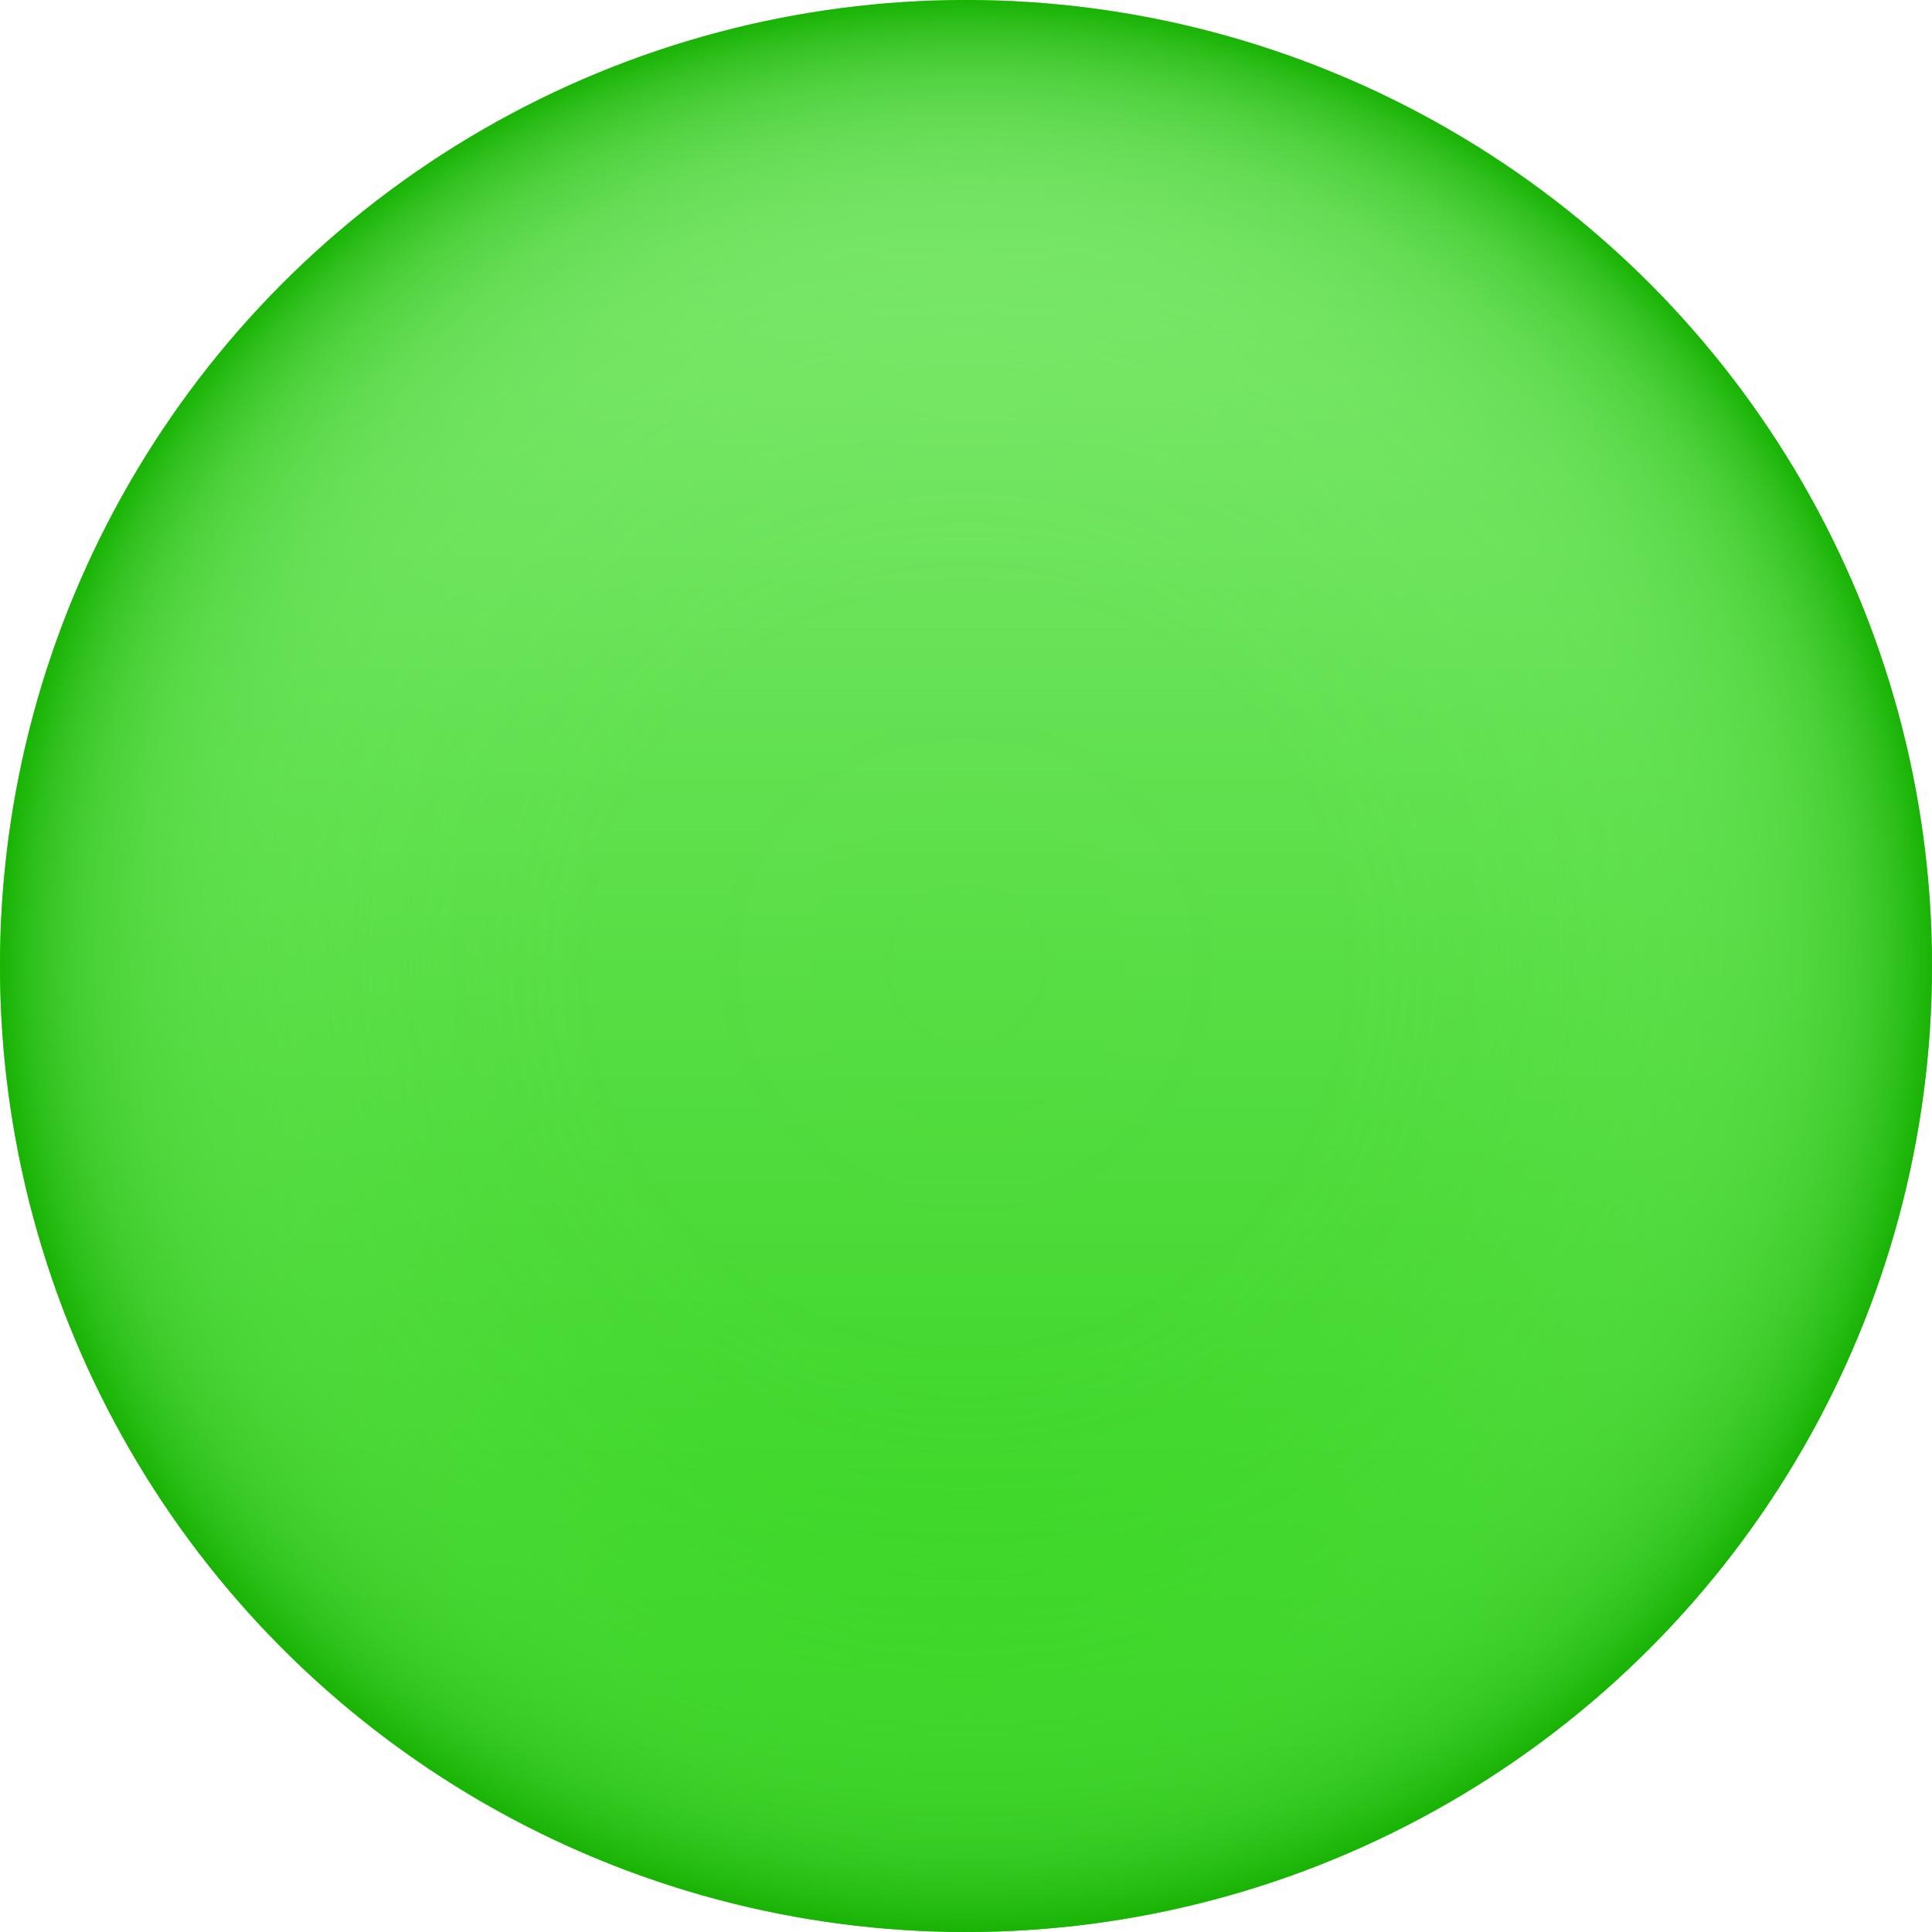 <?xml version="1.0" encoding="UTF-8"?><svg xmlns="http://www.w3.org/2000/svg" xmlns:xlink="http://www.w3.org/1999/xlink" height="36.0" preserveAspectRatio="xMidYMid meet" version="1.0" viewBox="6.0 6.0 36.0 36.0" width="36.0" zoomAndPan="magnify"><defs><radialGradient cx="-792" cy="24" gradientTransform="translate(816)" gradientUnits="userSpaceOnUse" id="b" r="18" xlink:actuate="onLoad" xlink:show="other" xlink:type="simple" xmlns:xlink="http://www.w3.org/1999/xlink"><stop offset="0" stop-color="#7beb6c" stop-opacity="0"/><stop offset=".4" stop-color="#7aea6b" stop-opacity=".01"/><stop offset=".544" stop-color="#76e867" stop-opacity=".048"/><stop offset=".647" stop-color="#70e560" stop-opacity=".114"/><stop offset=".73" stop-color="#67df56" stop-opacity=".209"/><stop offset=".801" stop-color="#5ad84a" stop-opacity=".332"/><stop offset=".864" stop-color="#4cd03a" stop-opacity=".484"/><stop offset=".921" stop-color="#3ac628" stop-opacity=".665"/><stop offset=".972" stop-color="#26ba13" stop-opacity=".868"/><stop offset="1" stop-color="#19b305"/></radialGradient><linearGradient gradientTransform="translate(816)" gradientUnits="userSpaceOnUse" id="a" x1="-792" x2="-792" xlink:actuate="onLoad" xlink:show="other" xlink:type="simple" xmlns:xlink="http://www.w3.org/1999/xlink" y1="6" y2="42"><stop offset="0" stop-color="#87eb78"/><stop offset="1" stop-color="#29d112"/></linearGradient></defs><circle cx="24" cy="24" fill="url(#a)" r="18"/><circle cx="24" cy="24" fill="url(#b)" r="18"/></svg>
